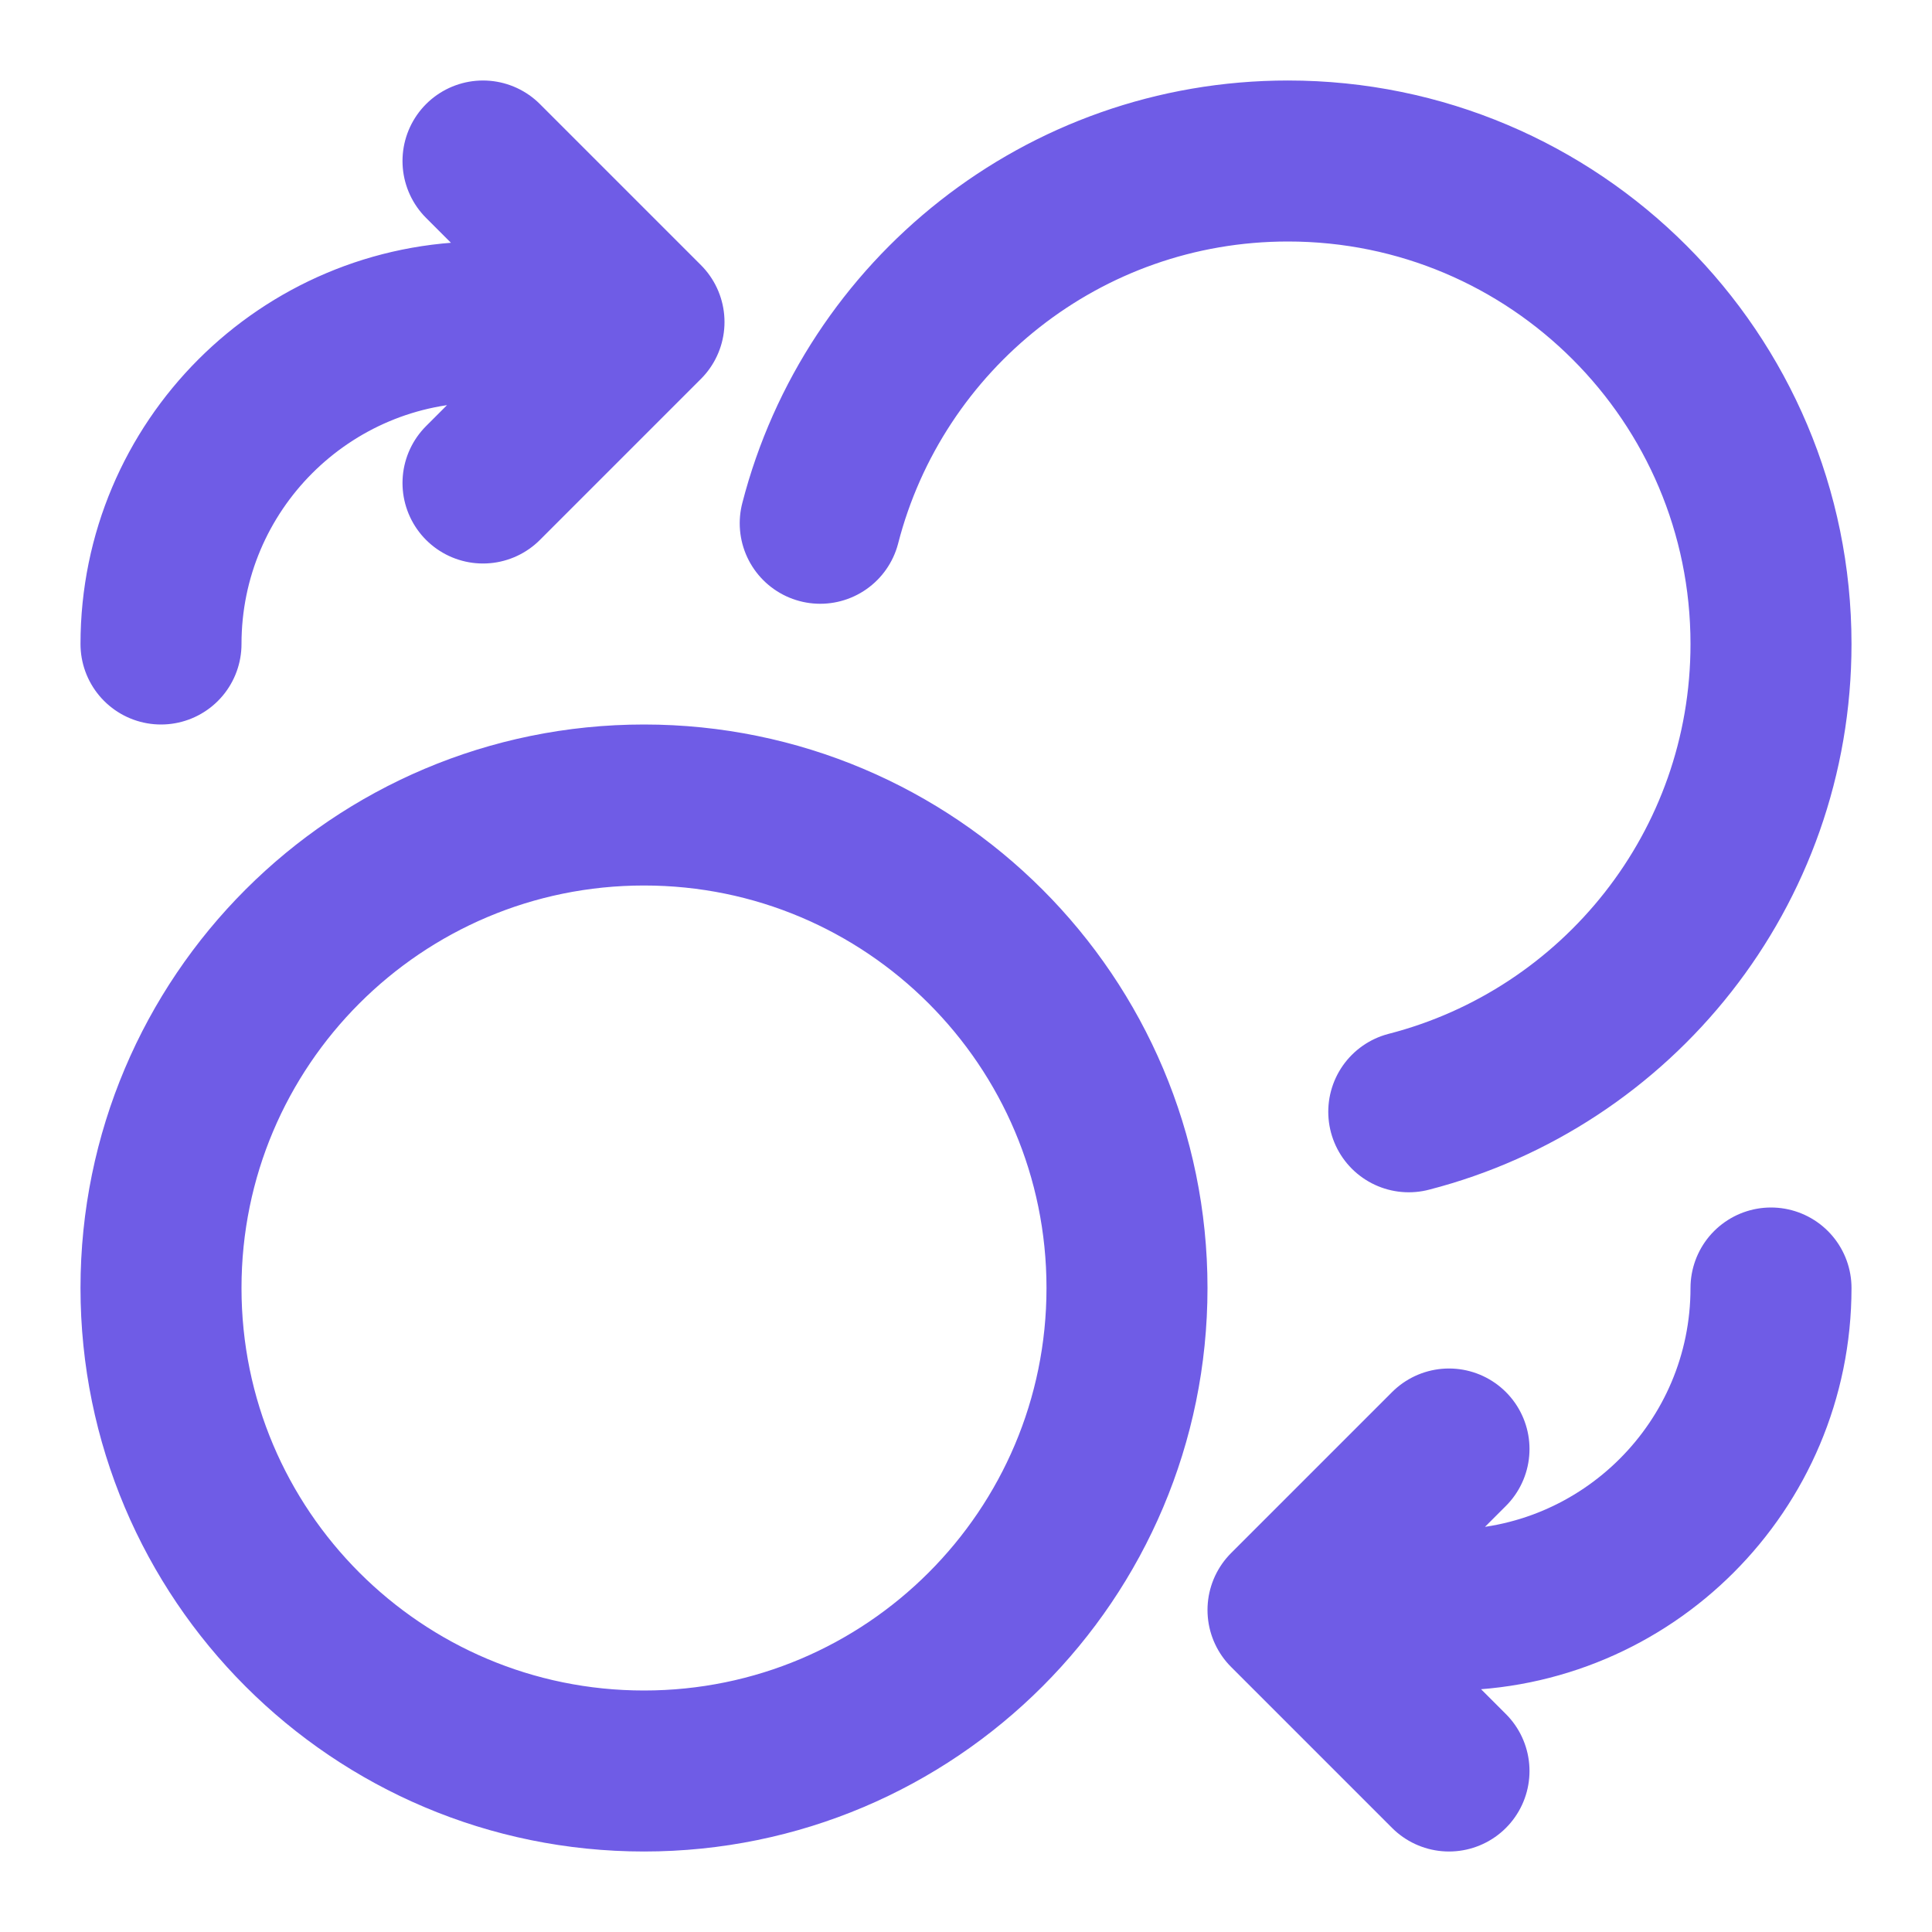 <?xml version="1.0" encoding="utf-8"?>
<svg xmlns="http://www.w3.org/2000/svg" width="57" height="57" viewBox="0 0 57 57" fill="none">
<path d="M14.25 14.25L19 9.5M19 9.5L14.25 4.75M19 9.5H14.25C9.003 9.5 4.75 13.753 4.75 19M42.75 42.75L38 47.5M38 47.5L42.75 52.25M38 47.5H42.75C47.997 47.5 52.25 43.247 52.25 38M24.199 15.438C25.781 9.291 31.36 4.75 38 4.75C45.87 4.75 52.25 11.13 52.25 19C52.25 25.64 47.709 31.219 41.563 32.801M33.25 38C33.25 45.87 26.87 52.25 19 52.25C11.13 52.25 4.75 45.87 4.75 38C4.75 30.13 11.13 23.75 19 23.75C26.87 23.75 33.25 30.13 33.25 38Z" stroke="#6F5CE6" stroke-width="4.75" stroke-linecap="round" stroke-linejoin="round"/>
</svg>
